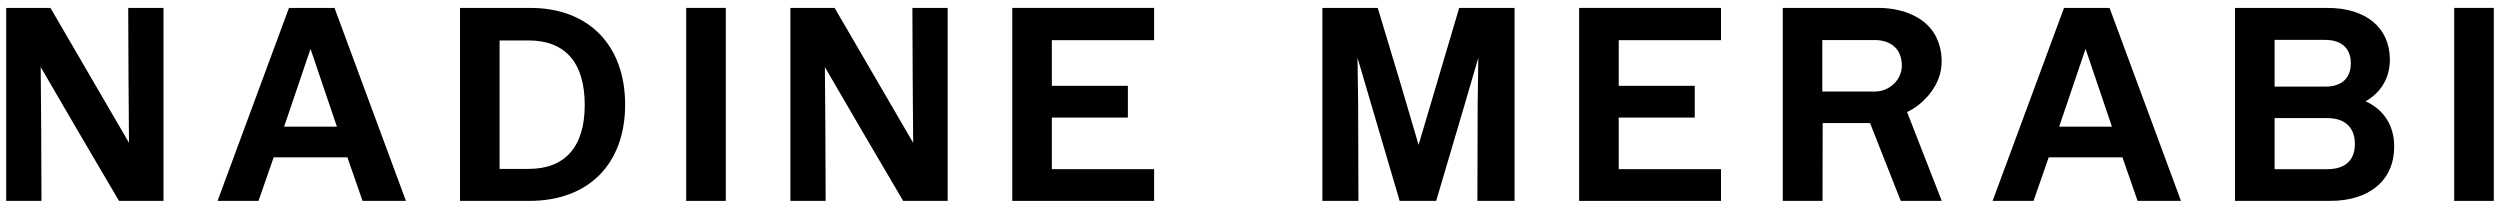 <svg viewBox="0 0 4074.53 342.21" version="1.1" xmlns="http://www.w3.org/2000/svg" id="Layer_1">
  
  <path d="M3110.06,181.7c11.14-5.54,21.37-13.37,29.89-22.83l3.81-4.17c8.37-10.09,14.55-21.58,17.85-33.24,6.29-22.21,2.4-48.88-9.9-67.95-8.23-12.75-20.19-22.68-35.49-29.53-14.38-6.66-31.99-10.5-51.05-11.1h-159.58v314.53h64.77l.26-126.79h77.23s50.02,126.79,50.02,126.79h66.85l-56.59-144.94,1.94-.78ZM3056.61,149.21h-86.57v-83.9h87.99c26.45,1.08,41.99,16.95,41.58,42.42-.38,22.26-19.67,40.86-43,41.48Z"></path>
  <polygon points="209.47 129.6 210.24 232.73 82.22 12.88 10.13 12.88 10.13 327.42 67.6 327.42 67.15 211.14 66.34 109.33 126.52 212.66 193.1 325.98 193.93 327.42 266.46 327.42 266.46 12.88 208.98 12.88 209.47 129.6"></polygon>
  <path d="M545.16,12.88h-74.19l-116.4,314.53h66.73l24.72-71h120.16l24.69,71h70.72L545.88,14.78l-.72-1.9ZM549.15,206.46h-86.1l43.04-126.82,40.43,119.27,2.64,7.55Z"></path>
  <path d="M864.2,12.88h-114.5v314.53h113.18c96.21,0,155.96-60.09,155.96-156.82S959.58,12.88,864.2,12.88ZM861.56,275.28h-47.34V65.91h47.34c59.8,0,91.45,36.35,91.45,105.11s-32.47,104.25-91.45,104.25Z"></path>
  <rect height="314.53" width="64.51" y="12.88" x="1118.38"></rect>
  <polygon points="1487.52 129.6 1488.29 232.73 1360.27 12.88 1288.18 12.88 1288.18 327.42 1345.65 327.42 1345.2 211.14 1344.39 109.33 1404.57 212.66 1471.15 325.98 1471.98 327.42 1544.51 327.42 1544.51 12.88 1487.03 12.88 1487.52 129.6"></polygon>
  <polygon points="1649.79 327.42 1881 327.42 1881 275.71 1714.31 275.71 1714.31 191.61 1838.22 191.61 1838.22 139.87 1714.31 139.87 1714.31 65.48 1881 65.48 1881 12.88 1649.79 12.88 1649.79 327.42"></polygon>
  <polygon points="2312.05 236.06 2280.89 130.49 2246.07 14.95 2245.44 12.88 2155.2 12.88 2155.2 327.42 2214 327.42 2213.54 172.32 2212.5 94.22 2280.55 325.32 2281.15 327.42 2340.7 327.42 2386.29 173.18 2409.35 94.25 2408.31 172.35 2407.88 324.49 2407.85 327.42 2468.44 327.42 2468.44 12.88 2378.2 12.88 2312.05 236.06"></polygon>
  <polygon points="2573.69 327.42 2804.9 327.42 2804.9 275.71 2638.21 275.71 2638.21 191.61 2762.12 191.61 2762.12 139.87 2638.21 139.87 2638.21 65.48 2804.9 65.48 2804.9 12.88 2573.69 12.88 2573.69 327.42"></polygon>
  <path d="M3438.16,12.88h-74.19l-116.39,314.53h66.72l24.72-71h120.16l24.69,71h70.72l-115.71-312.64-.72-1.9ZM3442.15,206.46h-86.11l43.04-126.82,40.43,119.27,2.64,7.55Z"></path>
  <path d="M3855.42,165.05c25.27-14.13,39.62-38.47,39.62-67.67,0-52.14-38.96-84.5-101.69-84.5h-150.68v314.53h155.07c64.37,0,104.36-33.88,104.36-88.46,0-34.08-16.51-60.12-46.68-73.9ZM3707.18,65.02h82.63c26.44,0,41.6,13.9,41.6,38.1s-14.79,38.07-41.6,38.07h-82.63v-76.17ZM3793.34,275.71h-86.16v-83.24h86.16c28.39,0,44.67,15.33,44.67,42.06s-15.88,41.17-44.67,41.17Z"></path>
  <rect height="314.53" width="64.51" y="12.88" x="3999.89"></rect>
</svg>